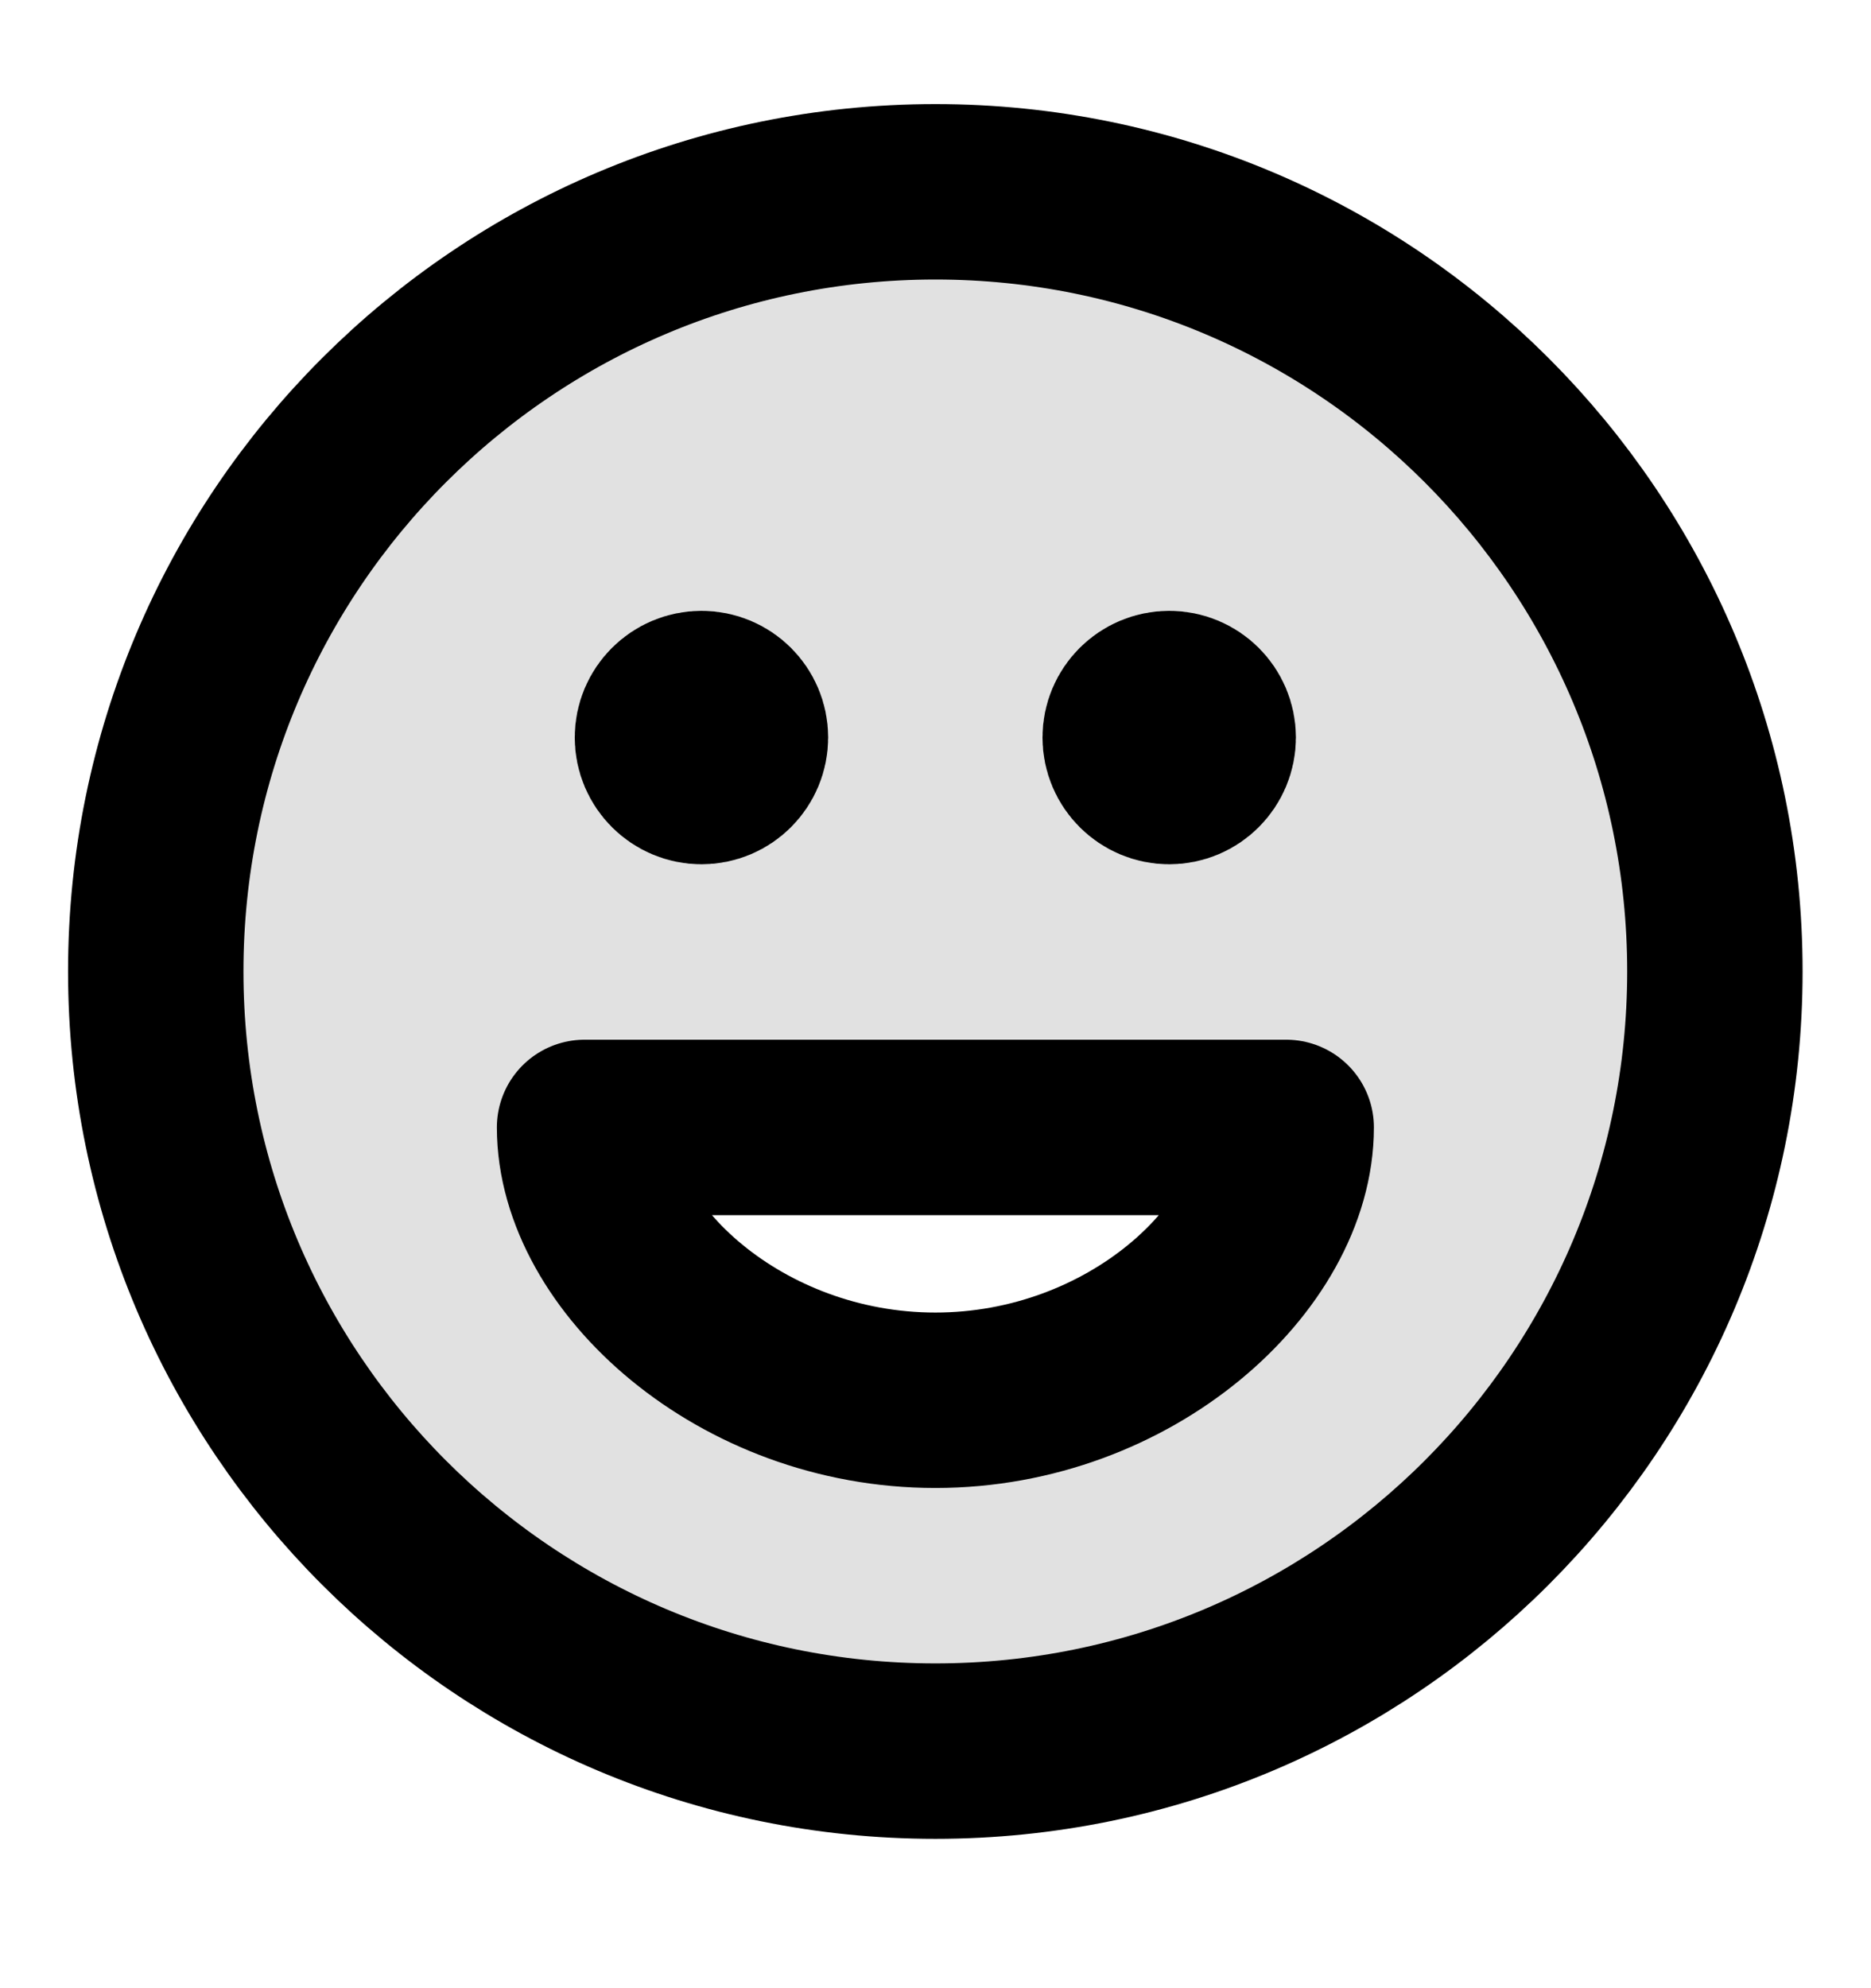 <svg width="16" height="17" viewBox="0 0 16 17" fill="none" xmlns="http://www.w3.org/2000/svg">
<g id="face-happy" clip-path="url(#clip0_2400_1198)">
<path id="Fill" opacity="0.12" fill-rule="evenodd" clip-rule="evenodd" d="M14.665 8.306C14.665 11.988 11.681 14.973 7.999 14.973C4.317 14.973 1.332 11.988 1.332 8.306C1.332 4.624 4.317 1.64 7.999 1.64C11.681 1.64 14.665 4.624 14.665 8.306ZM10.999 9.64C10.999 10.751 9.666 11.973 7.999 11.973C6.332 11.973 4.999 10.751 4.999 9.64H10.999Z" fill="black"/>
<path id="Icon" d="M9.999 6.306H10.005M5.999 6.306H6.005M14.665 8.306C14.665 11.988 11.681 14.973 7.999 14.973C4.317 14.973 1.332 11.988 1.332 8.306C1.332 4.624 4.317 1.64 7.999 1.64C11.681 1.64 14.665 4.624 14.665 8.306ZM10.332 6.306C10.332 6.49 10.183 6.64 9.999 6.64C9.815 6.64 9.665 6.49 9.665 6.306C9.665 6.122 9.815 5.973 9.999 5.973C10.183 5.973 10.332 6.122 10.332 6.306ZM6.332 6.306C6.332 6.49 6.183 6.64 5.999 6.64C5.815 6.64 5.665 6.49 5.665 6.306C5.665 6.122 5.815 5.973 5.999 5.973C6.183 5.973 6.332 6.122 6.332 6.306ZM7.999 11.973C9.666 11.973 10.999 10.751 10.999 9.64H4.999C4.999 10.751 6.332 11.973 7.999 11.973Z" stroke="black" stroke-width="1.5" stroke-linecap="round" stroke-linejoin="round"/>
</g>
<defs>
<clipPath id="clip0_2400_1198">
<rect width="16" height="16" fill="white" transform="translate(0 0.307)"/>
</clipPath>
</defs>
</svg>

